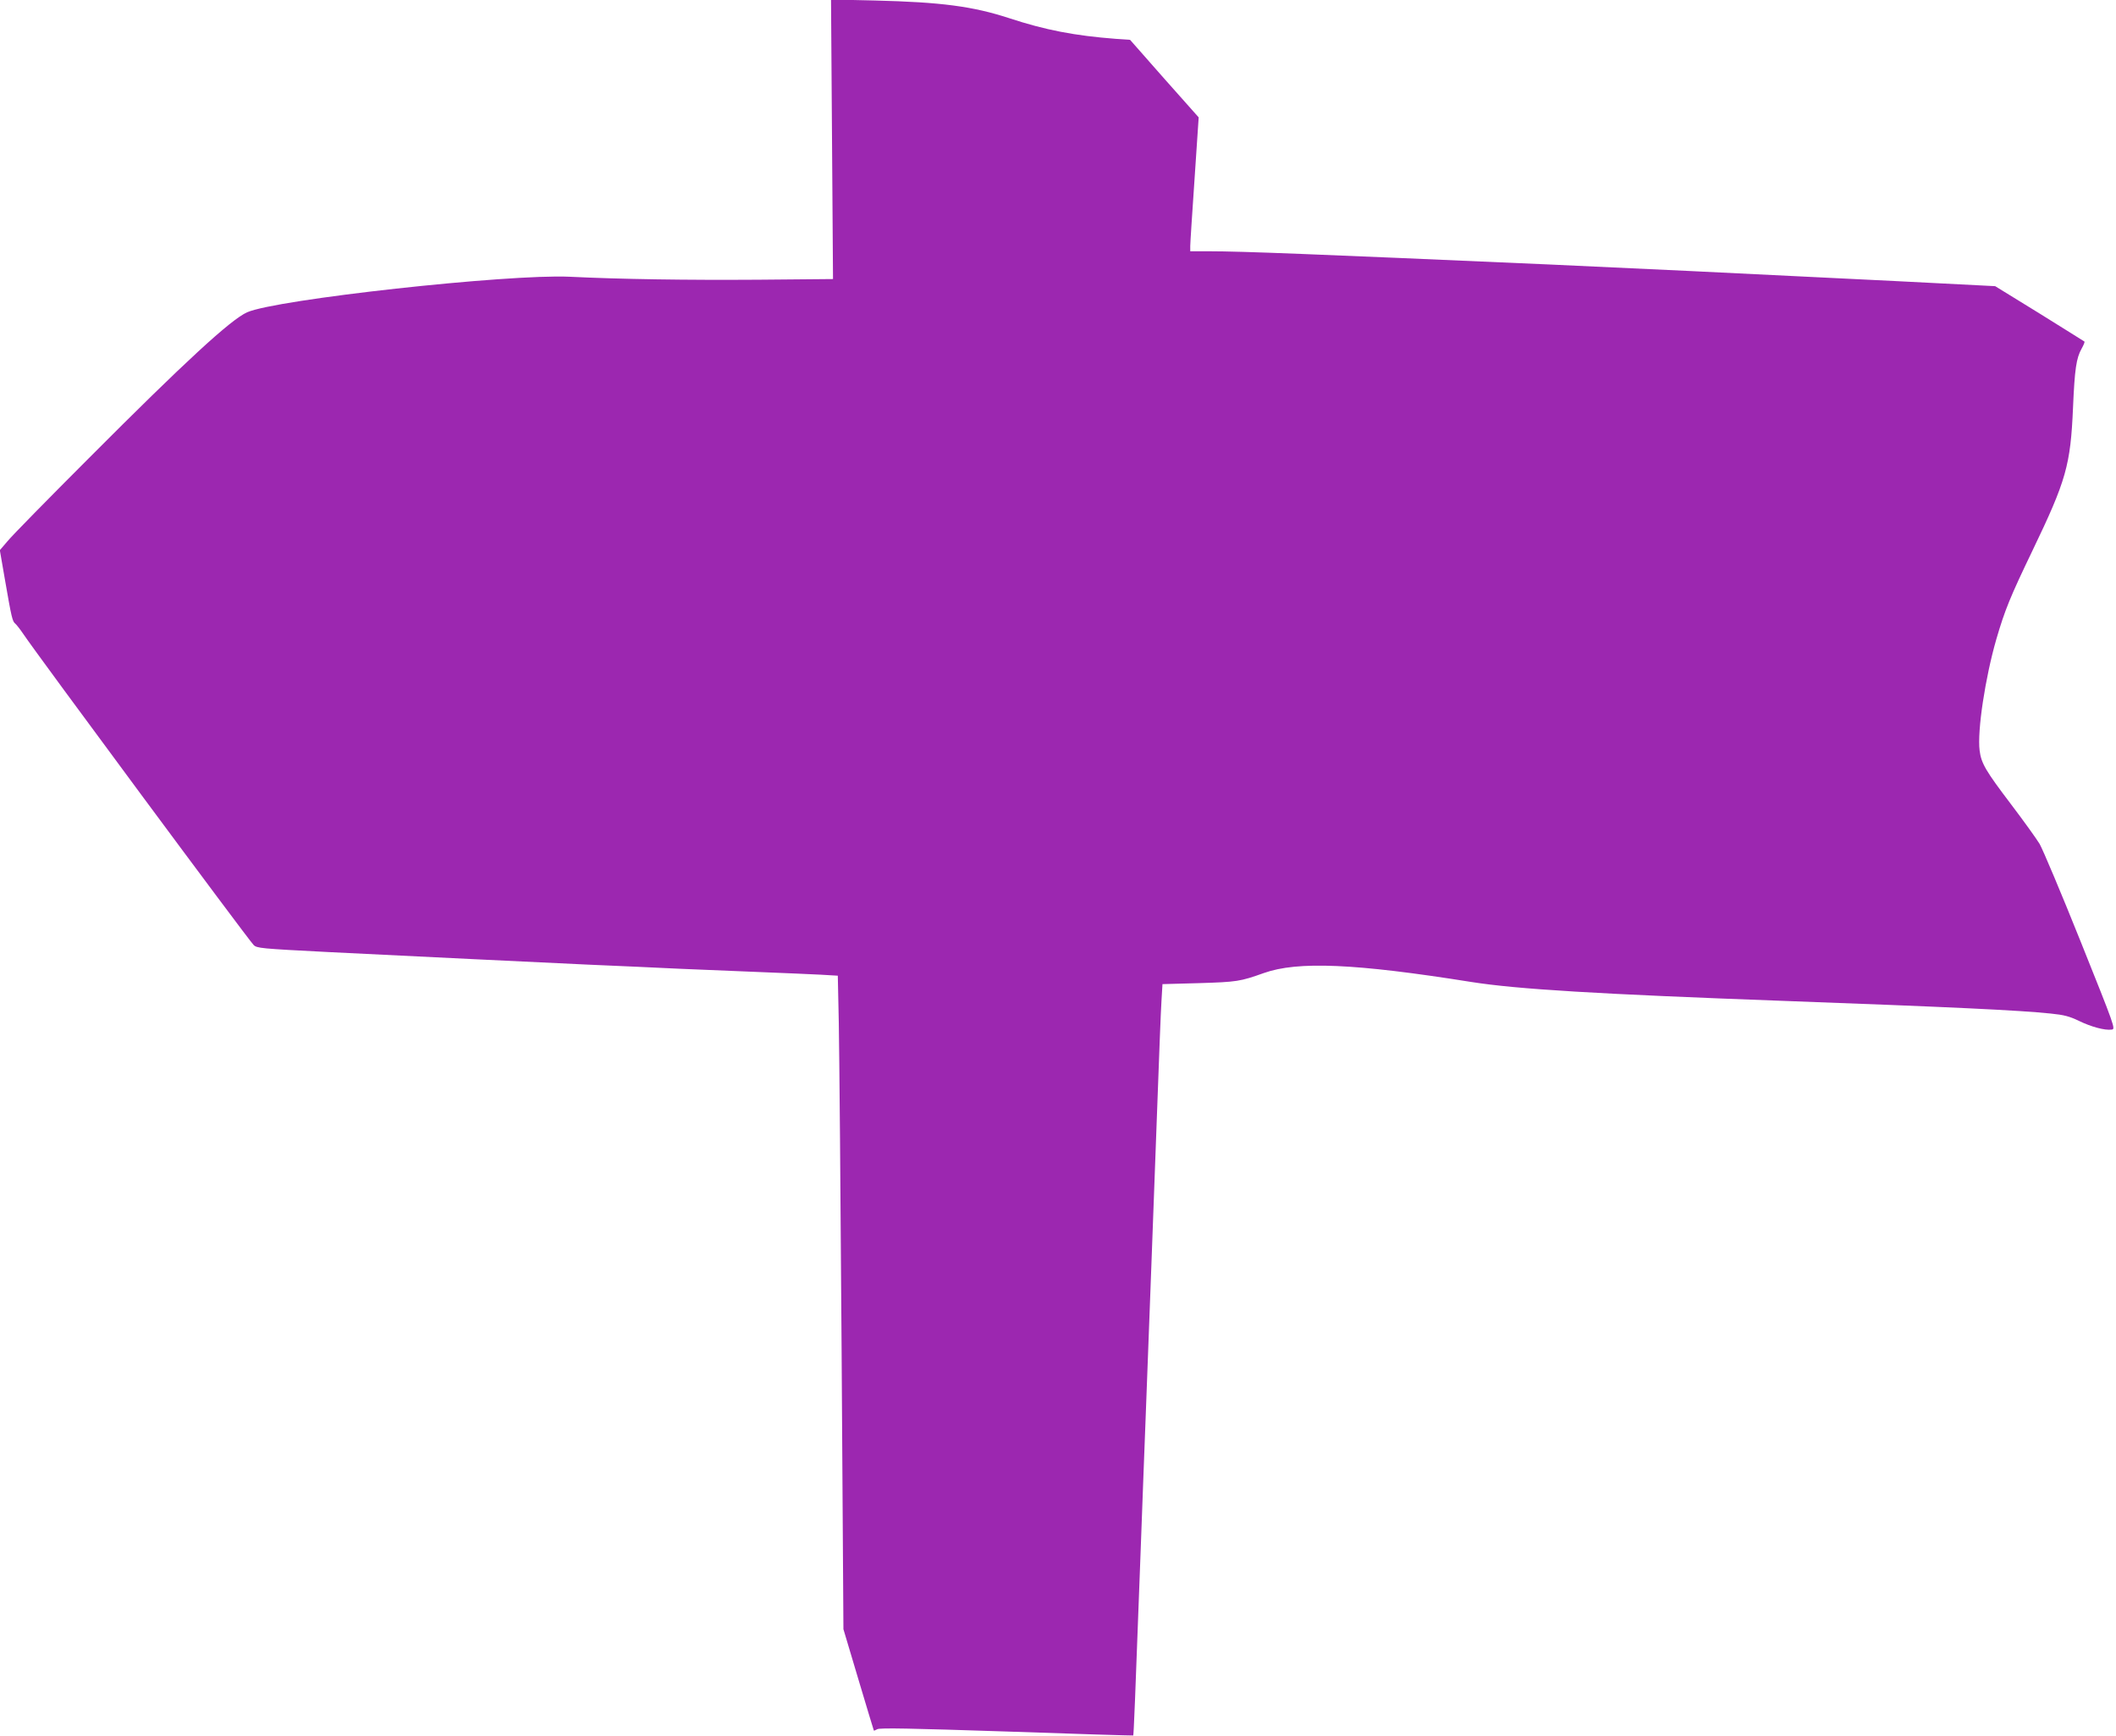 <?xml version="1.0" standalone="no"?>
<!DOCTYPE svg PUBLIC "-//W3C//DTD SVG 20010904//EN"
 "http://www.w3.org/TR/2001/REC-SVG-20010904/DTD/svg10.dtd">
<svg version="1.0" xmlns="http://www.w3.org/2000/svg"
 width="1280pt" height="1050pt" viewBox="0 0 1280 1050"
 preserveAspectRatio="xMidYMid meet">
<g transform="translate(0,1050) scale(0.1,-0.1)"
fill="#9c27b0" stroke="none">
<path d="M5033 9657 l6 -845 -452 -4 c-431 -3 -837 3 -1142 18 -373 17 -1774
-137 -1950 -215 -99 -44 -377 -300 -960 -885 -242 -242 -462 -466 -488 -498
l-48 -56 31 -179 c40 -231 45 -252 63 -266 8 -7 29 -34 48 -62 80 -120 1359
-1847 1393 -1881 20 -20 42 -22 451 -43 629 -31 1184 -58 1570 -76 187 -8 437
-19 555 -25 118 -5 337 -14 485 -20 149 -6 316 -13 371 -16 l102 -6 6 -286 c3
-158 11 -1047 17 -1977 l11 -1690 91 -305 c50 -168 92 -306 93 -308 1 -2 10 2
21 8 14 9 203 5 782 -14 420 -15 765 -25 766 -24 3 3 11 197 45 1118 11 294
24 654 30 800 20 520 50 1334 70 1875 11 303 22 595 26 651 l6 101 221 6 c229
7 249 10 392 61 205 73 553 58 1255 -54 280 -44 758 -73 1905 -115 981 -36
1412 -56 1600 -76 80 -8 114 -17 170 -44 74 -36 157 -59 199 -53 24 3 21 12
-188 533 -117 292 -229 557 -248 590 -20 33 -98 141 -173 240 -154 203 -180
247 -190 325 -15 119 34 441 101 673 52 178 83 254 219 537 204 424 230 516
245 864 10 235 20 300 52 357 12 21 20 41 17 43 -2 2 -125 78 -272 170 l-268
165 -607 31 c-1010 50 -1614 79 -2087 100 -1436 63 -1865 80 -2057 80 l-118 0
0 32 c0 18 12 200 26 405 l25 373 -208 234 -207 235 -86 6 c-248 19 -426 53
-645 125 -221 72 -410 97 -814 107 l-264 6 6 -846z"/>
</g>
</svg>
